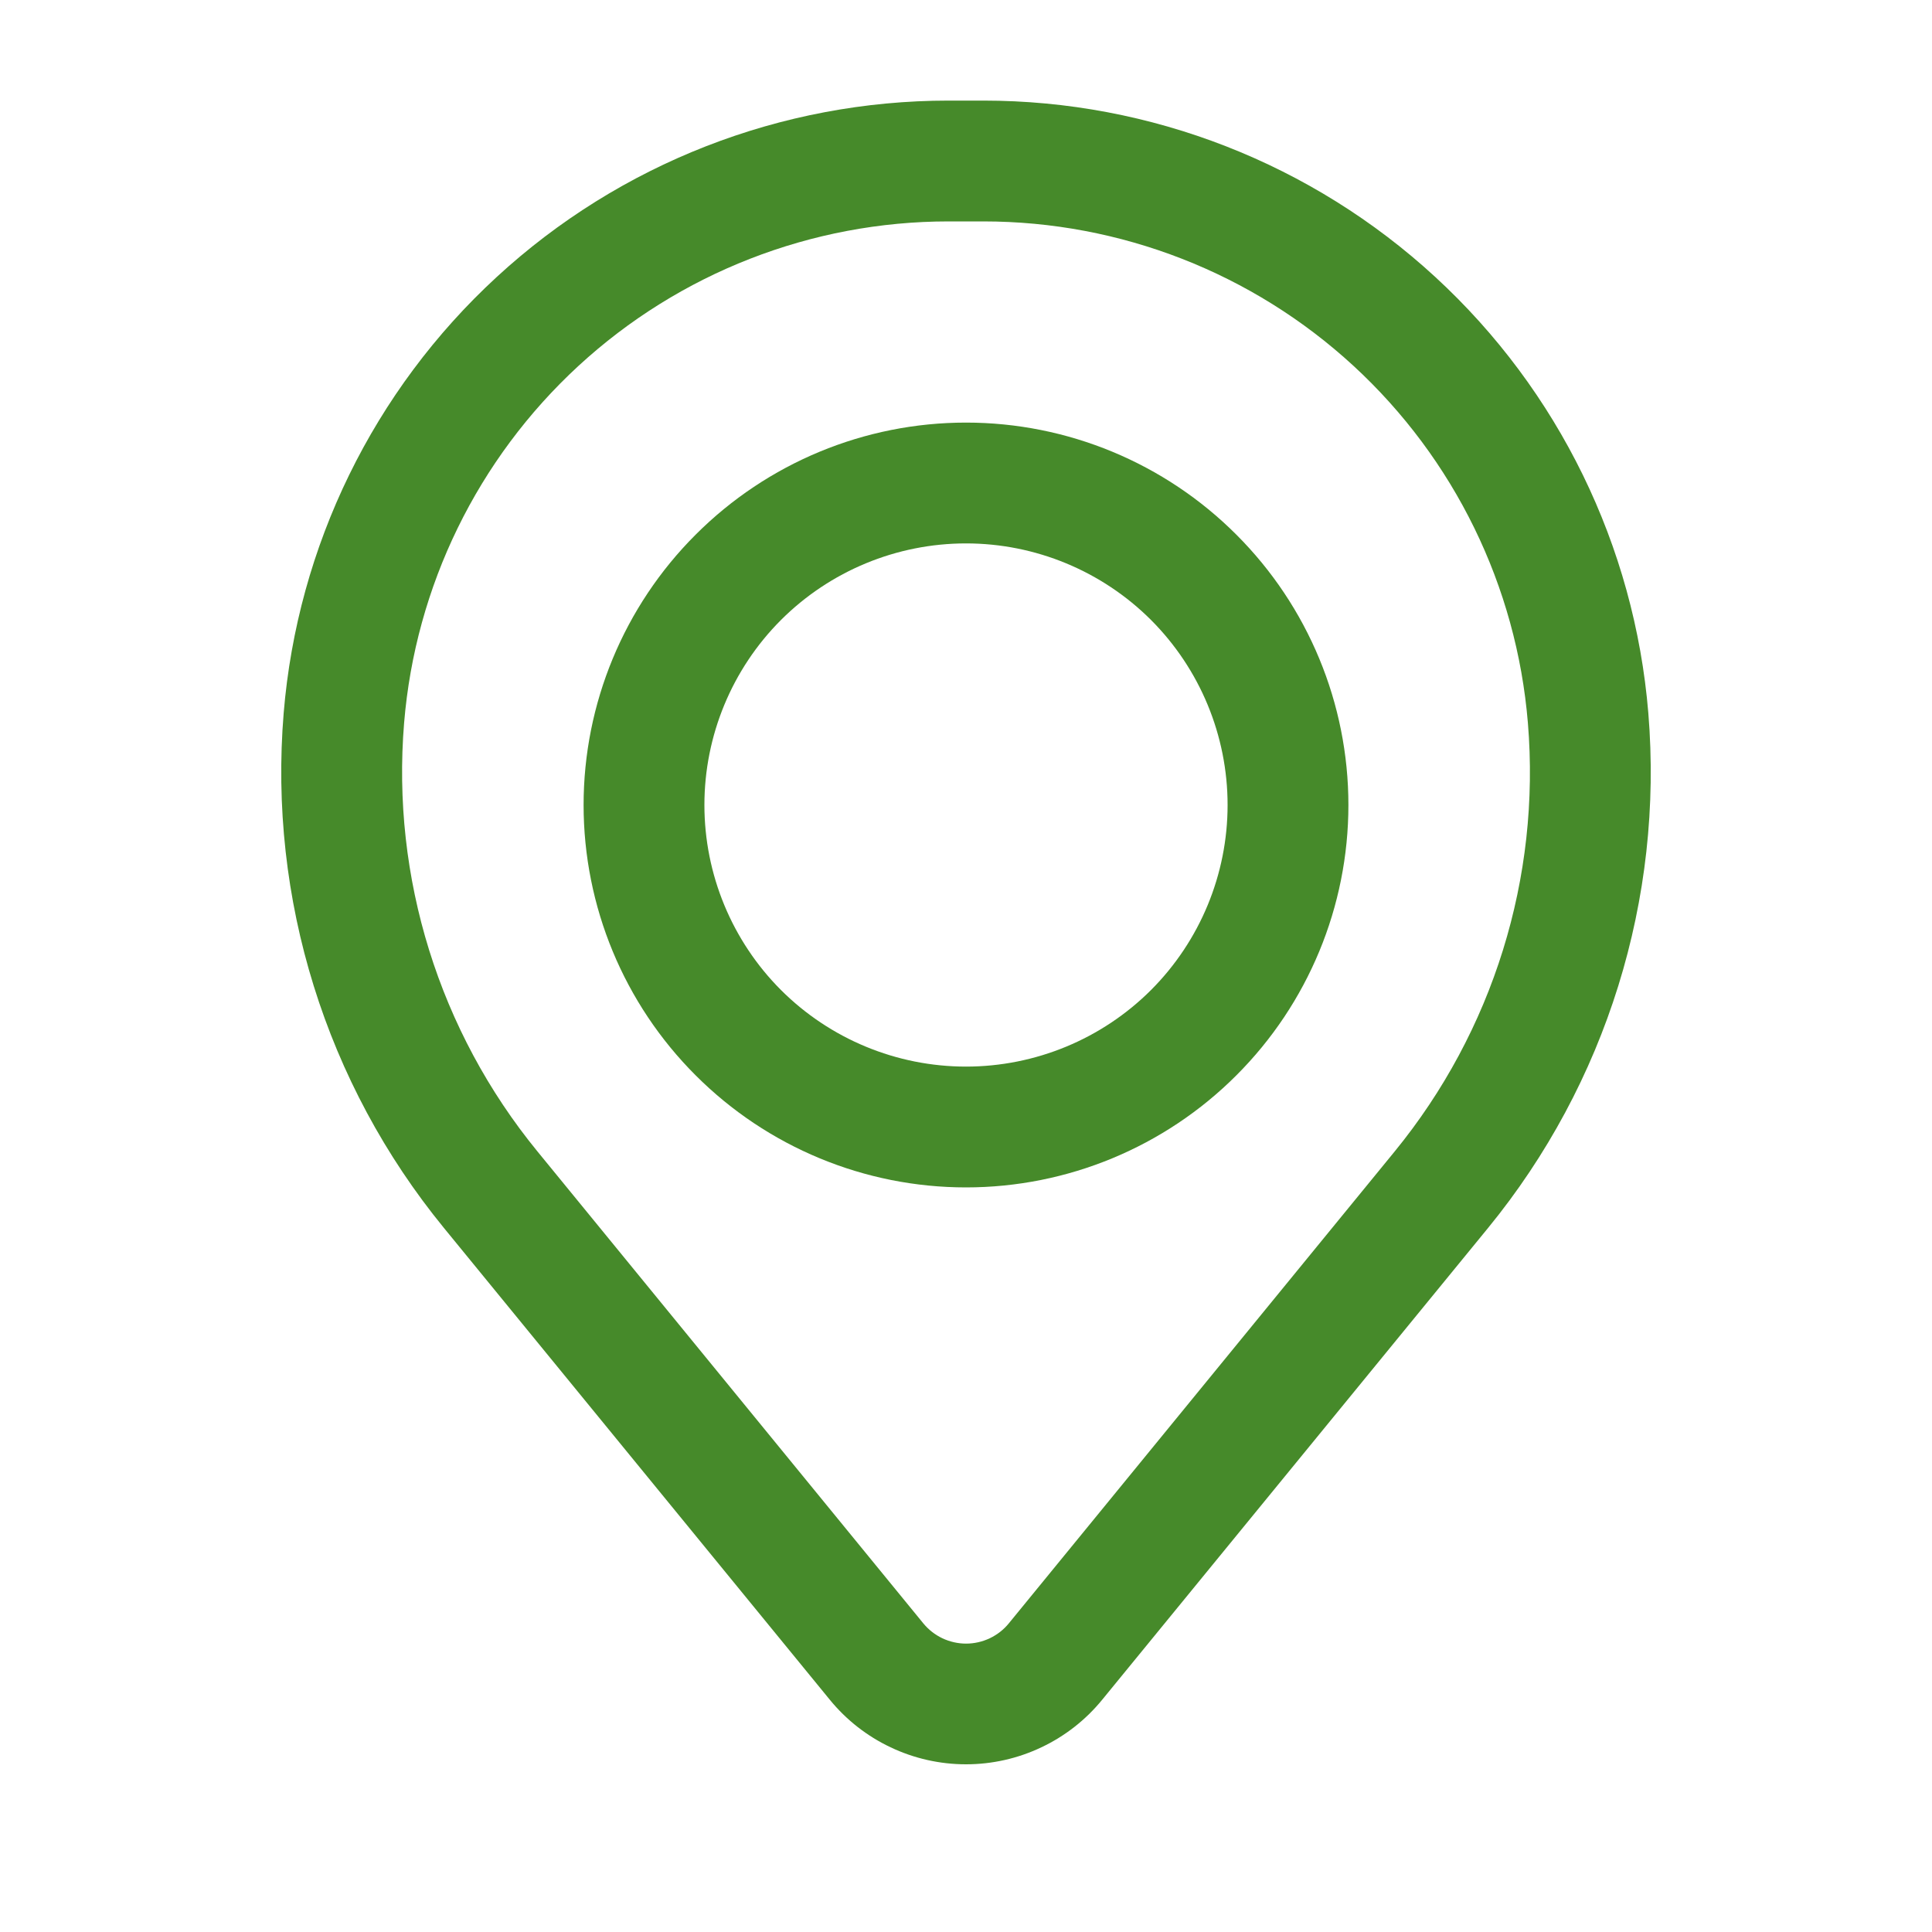 <?xml version="1.0" encoding="UTF-8"?> <svg xmlns="http://www.w3.org/2000/svg" width="30" height="30" viewBox="0 0 30 30" fill="none"><path fill-rule="evenodd" clip-rule="evenodd" d="M9.062 12.5C9.062 10.925 9.688 9.415 10.802 8.302C11.915 7.188 13.425 6.562 15 6.562C16.575 6.562 18.085 7.188 19.198 8.302C20.312 9.415 20.938 10.925 20.938 12.5C20.938 14.075 20.312 15.585 19.198 16.698C18.085 17.812 16.575 18.438 15 18.438C13.425 18.438 11.915 17.812 10.802 16.698C9.688 15.585 9.062 14.075 9.062 12.5ZM15 8.438C13.923 8.438 12.889 8.866 12.127 9.627C11.366 10.389 10.938 11.423 10.938 12.5C10.938 13.577 11.366 14.611 12.127 15.373C12.889 16.134 13.923 16.562 15 16.562C16.077 16.562 17.111 16.134 17.873 15.373C18.634 14.611 19.062 13.577 19.062 12.5C19.062 11.423 18.634 10.389 17.873 9.627C17.111 8.866 16.077 8.438 15 8.438Z" fill="#468A2A"></path><path fill-rule="evenodd" clip-rule="evenodd" d="M4.405 11.071C4.619 8.48 5.799 6.063 7.712 4.302C9.624 2.54 12.13 1.562 14.73 1.562H15.27C17.87 1.562 20.375 2.54 22.288 4.302C24.201 6.063 25.381 8.48 25.595 11.071C25.833 13.958 24.941 16.824 23.108 19.066L17.116 26.392C16.86 26.706 16.537 26.959 16.171 27.132C15.805 27.306 15.405 27.396 15 27.396C14.595 27.396 14.195 27.306 13.829 27.132C13.463 26.959 13.14 26.706 12.884 26.392L6.892 19.066C5.059 16.824 4.167 13.958 4.405 11.071ZM14.73 3.438C12.601 3.438 10.549 4.239 8.983 5.681C7.417 7.124 6.45 9.103 6.275 11.225C6.077 13.627 6.819 16.013 8.345 17.879L14.336 25.206C14.417 25.305 14.518 25.384 14.633 25.439C14.748 25.493 14.874 25.522 15.001 25.522C15.129 25.522 15.254 25.493 15.369 25.439C15.484 25.384 15.586 25.305 15.666 25.206L21.657 17.879C23.183 16.012 23.924 13.627 23.725 11.225C23.55 9.103 22.583 7.124 21.017 5.681C19.45 4.238 17.398 3.438 15.269 3.438H14.73Z" fill="#468A2A"></path></svg> 